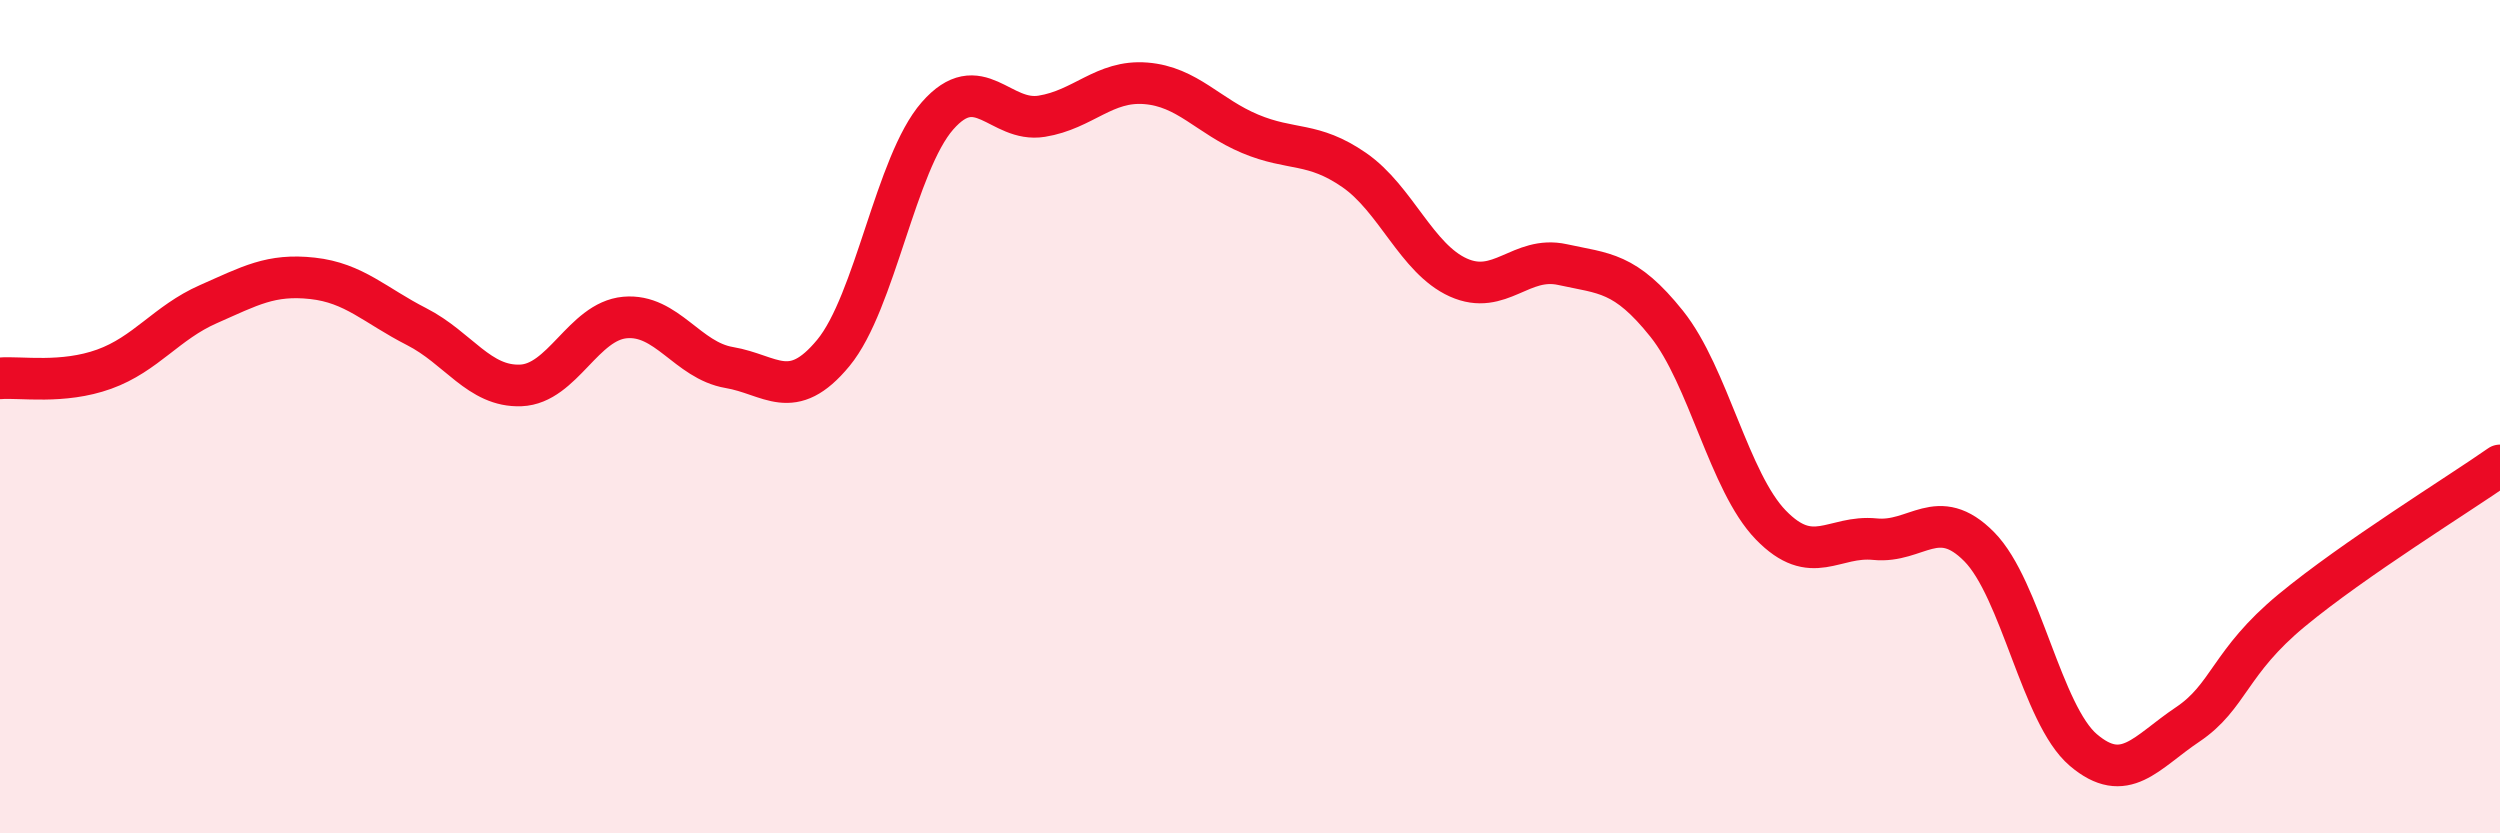 
    <svg width="60" height="20" viewBox="0 0 60 20" xmlns="http://www.w3.org/2000/svg">
      <path
        d="M 0,9.08 C 0.5,9.04 1.5,9.22 2.5,8.86 C 3.5,8.5 4,7.74 5,7.3 C 6,6.86 6.5,6.57 7.5,6.68 C 8.5,6.79 9,7.33 10,7.84 C 11,8.35 11.5,9.29 12.5,9.25 C 13.5,9.21 14,7.71 15,7.62 C 16,7.53 16.5,8.65 17.5,8.82 C 18.5,8.99 19,9.68 20,8.47 C 21,7.26 21.5,3.92 22.5,2.78 C 23.5,1.64 24,2.95 25,2.79 C 26,2.63 26.5,1.92 27.5,2 C 28.5,2.08 29,2.79 30,3.21 C 31,3.63 31.5,3.39 32.5,4.08 C 33.5,4.77 34,6.21 35,6.66 C 36,7.11 36.5,6.13 37.5,6.35 C 38.5,6.57 39,6.52 40,7.77 C 41,9.02 41.5,11.57 42.5,12.6 C 43.5,13.63 44,12.84 45,12.94 C 46,13.04 46.5,12.11 47.5,13.12 C 48.5,14.13 49,17.15 50,18 C 51,18.85 51.5,18.06 52.5,17.39 C 53.5,16.72 53.5,15.89 55,14.65 C 56.5,13.41 59,11.87 60,11.17L60 20L0 20Z"
        fill="#EB0A25"
        opacity="0.1"
        stroke-linecap="round"
        stroke-linejoin="round"
      />
      <path
        d="M 0,9.08 C 0.5,9.04 1.5,9.22 2.5,8.86 C 3.5,8.5 4,7.74 5,7.3 C 6,6.86 6.5,6.57 7.5,6.68 C 8.5,6.79 9,7.33 10,7.84 C 11,8.35 11.5,9.29 12.5,9.25 C 13.5,9.21 14,7.71 15,7.62 C 16,7.53 16.5,8.65 17.5,8.82 C 18.5,8.99 19,9.68 20,8.47 C 21,7.26 21.5,3.92 22.5,2.78 C 23.5,1.64 24,2.95 25,2.79 C 26,2.63 26.5,1.92 27.5,2 C 28.5,2.08 29,2.79 30,3.21 C 31,3.63 31.5,3.39 32.5,4.08 C 33.5,4.77 34,6.21 35,6.66 C 36,7.11 36.5,6.13 37.5,6.35 C 38.5,6.57 39,6.52 40,7.77 C 41,9.02 41.5,11.57 42.5,12.6 C 43.5,13.63 44,12.84 45,12.94 C 46,13.04 46.5,12.11 47.5,13.12 C 48.5,14.13 49,17.15 50,18 C 51,18.85 51.5,18.06 52.5,17.39 C 53.5,16.72 53.5,15.89 55,14.65 C 56.5,13.41 59,11.87 60,11.17"
        stroke="#EB0A25"
        stroke-width="1"
        fill="none"
        stroke-linecap="round"
        stroke-linejoin="round"
      />
    </svg>
  